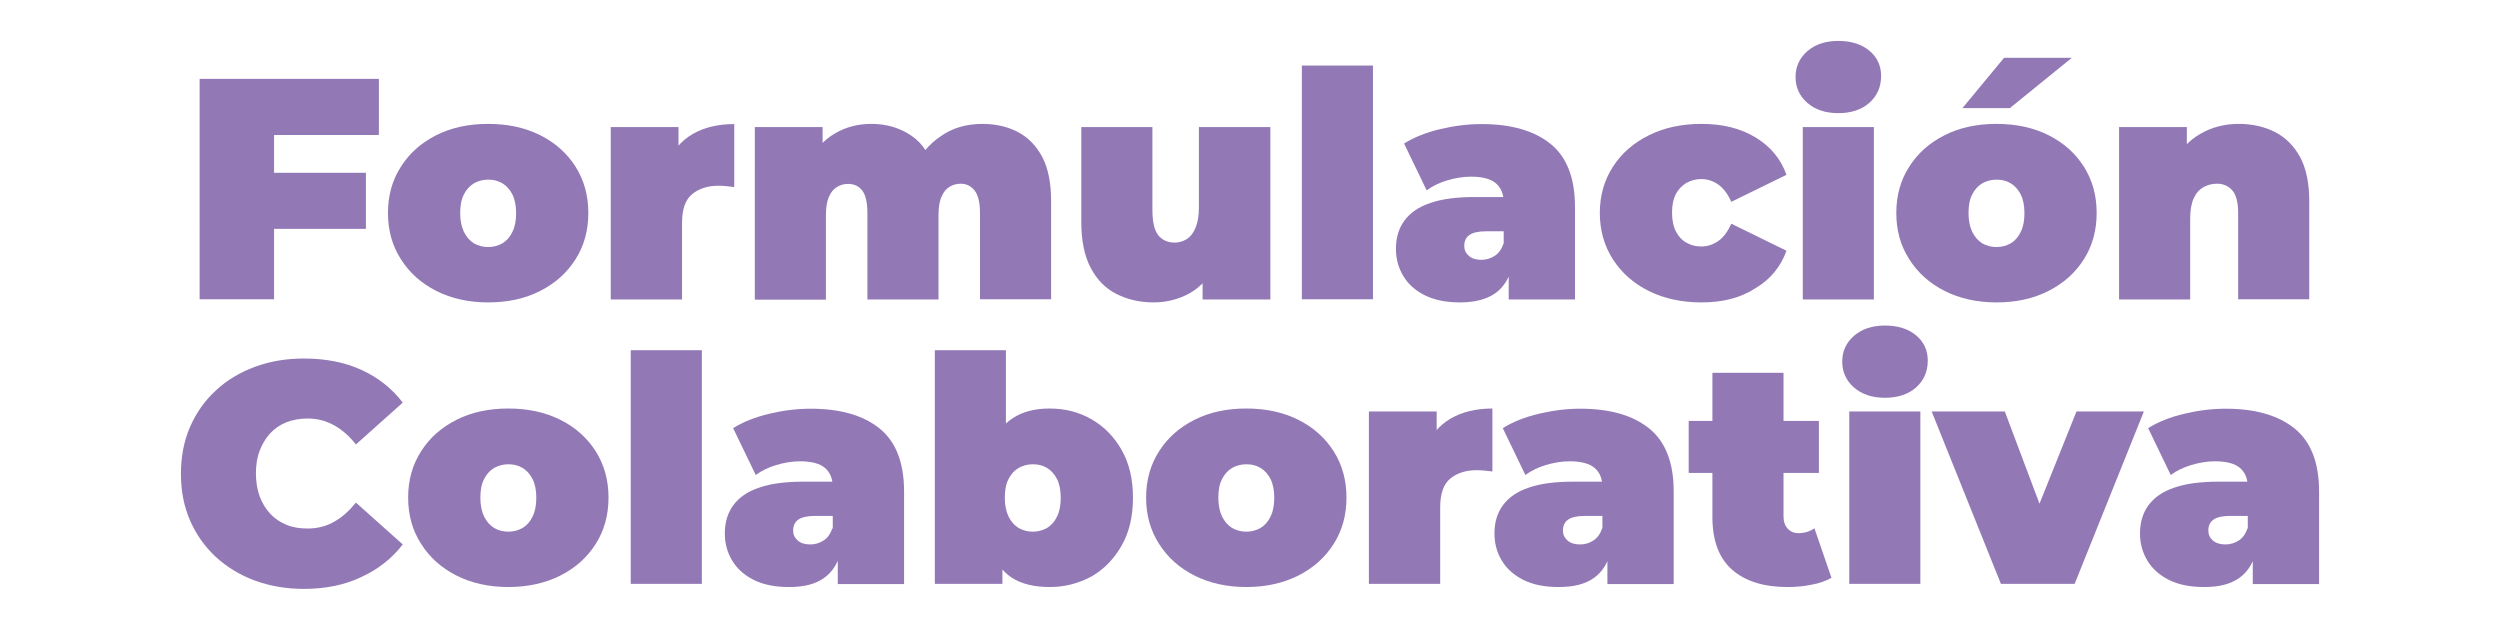 <?xml version="1.0" encoding="utf-8"?>
<!-- Generator: Adobe Illustrator 28.3.0, SVG Export Plug-In . SVG Version: 6.00 Build 0)  -->
<svg version="1.1" id="a" xmlns="http://www.w3.org/2000/svg" xmlns:xlink="http://www.w3.org/1999/xlink" x="0px" y="0px"
	 viewBox="0 0 1350 340" style="enable-background:new 0 0 1350 340;" xml:space="preserve">
<style type="text/css">
	.st0{fill:#9279B6;}
</style>
<g>
	<path class="st0" d="M147.9,161.6h-40.1V42.6h96.8v30.3h-56.6V161.6z M145.2,93.3h52.4v30.3h-52.4V93.3z"/>
	<path class="st0" d="M263.6,163.3c-10.5,0-19.9-2.1-28-6.2c-8.1-4.1-14.5-9.8-19.1-17.1c-4.7-7.3-7-15.6-7-25c0-9.4,2.3-17.7,7-25
		c4.6-7.3,11-12.9,19.1-17c8.1-4.1,17.4-6.1,28-6.1s19.9,2,28.1,6.1c8.2,4.1,14.5,9.8,19.1,17c4.6,7.3,6.9,15.6,6.9,25
		c0,9.4-2.3,17.8-6.9,25c-4.6,7.3-11,13-19.1,17.1C283.5,161.3,274.1,163.3,263.6,163.3z M263.6,133.4c2.8,0,5.4-0.7,7.7-2
		c2.3-1.4,4.1-3.4,5.4-6.2c1.4-2.8,2-6.2,2-10.1c0-4.1-0.7-7.5-2-10.1c-1.4-2.7-3.2-4.7-5.4-6c-2.3-1.4-4.8-2-7.7-2
		c-2.8,0-5.4,0.7-7.7,2c-2.3,1.4-4.1,3.4-5.4,6c-1.4,2.7-2,6-2,10.1c0,4,0.7,7.3,2,10.1c1.4,2.8,3.2,4.8,5.4,6.2
		C258.2,132.7,260.8,133.4,263.6,133.4z"/>
	<path class="st0" d="M329.8,161.6V68.6h36.6v28.1l-6-8c2.8-7.3,7.4-12.7,13.6-16.3c6.2-3.6,13.7-5.4,22.5-5.4v34
		c-1.7-0.2-3.2-0.4-4.5-0.5c-1.3-0.1-2.6-0.2-4-0.2c-5.8,0-10.5,1.5-14.2,4.5c-3.7,3-5.5,8.2-5.5,15.6v41.3H329.8z"/>
	<path class="st0" d="M530.5,66.9c7,0,13.4,1.4,19,4.3s10,7.4,13.3,13.5c3.2,6.1,4.8,14.1,4.8,23.8v53.1h-38.4v-46.4
		c0-5.8-1-9.9-2.9-12.3c-1.9-2.4-4.4-3.7-7.5-3.7c-2.3,0-4.3,0.6-6.1,1.7c-1.8,1.1-3.3,2.9-4.3,5.4c-1.1,2.4-1.6,5.8-1.6,10v45.4
		h-38.4v-46.4c0-5.8-0.9-9.9-2.7-12.3c-1.8-2.4-4.4-3.7-7.7-3.7c-2.3,0-4.3,0.6-6.1,1.7c-1.8,1.1-3.3,2.9-4.3,5.4
		c-1.1,2.4-1.6,5.8-1.6,10v45.4h-38.4V68.6h36.6v26.7l-7.5-7.5c3.5-7,8.2-12.3,14.1-15.7c5.9-3.5,12.5-5.2,19.7-5.2
		c8.2,0,15.4,2.1,21.7,6.4c6.3,4.3,10.5,11,12.7,20.2l-11.7-1.9c3.4-7.7,8.4-13.8,14.9-18.1C514.3,69.1,521.9,66.9,530.5,66.9z"/>
	<path class="st0" d="M623,163.3c-7.4,0-14-1.5-20-4.5c-6-3-10.6-7.7-14-14.1c-3.4-6.4-5.1-14.7-5.1-24.8V68.6h38.4v44.7
		c0,6.6,1.1,11.2,3.2,13.8c2.2,2.6,5.1,3.9,8.8,3.9c2.3,0,4.4-0.6,6.4-1.8c2-1.2,3.6-3.2,4.8-6c1.2-2.8,1.9-6.4,1.9-11V68.6H686
		v93.1h-36.6v-26.9l7.3,7.3c-3.3,7.3-8,12.6-14,16.1C636.6,161.6,630.1,163.3,623,163.3z"/>
	<path class="st0" d="M703,161.6V35.4h38.4v126.2H703z"/>
	<path class="st0" d="M788.4,163.3c-7.6,0-13.9-1.3-19.1-3.9s-9-6.1-11.6-10.5c-2.6-4.4-3.9-9.2-3.9-14.5c0-6,1.5-11.1,4.6-15.3
		c3.1-4.2,7.7-7.4,14-9.5c6.3-2.2,14.3-3.2,23.9-3.2h19.4v18.5h-13.3c-4.1,0-7.1,0.7-8.9,2c-1.9,1.3-2.8,3.3-2.8,5.9
		c0,2.2,0.8,3.9,2.5,5.4c1.6,1.4,3.9,2.1,6.7,2.1c2.6,0,5-0.7,7.2-2.1c2.2-1.4,3.8-3.7,4.8-6.7l4.9,11.4c-1.5,6.9-4.6,12.1-9.4,15.5
		C802.8,161.6,796.4,163.3,788.4,163.3z M814.7,161.6v-16.5l-2.7-4.4v-31.3c0-4.5-1.4-8-4.2-10.4c-2.8-2.4-7.3-3.6-13.5-3.6
		c-4.2,0-8.4,0.7-12.8,2c-4.3,1.3-8,3.1-11.1,5.4l-12.2-25.3c5.4-3.4,12-6,19.6-7.8c7.6-1.8,15-2.7,22.3-2.7
		c16,0,28.4,3.6,37.2,10.7c8.8,7.1,13.2,18.5,13.2,34v50H814.7z"/>
	<path class="st0" d="M918.9,163.3c-10.7,0-20.1-2-28.4-6.1c-8.3-4.1-14.8-9.8-19.5-17.1c-4.7-7.3-7.1-15.7-7.1-25.1
		c0-9.4,2.4-17.7,7.1-25c4.7-7.3,11.2-12.9,19.5-17c8.3-4.1,17.7-6.1,28.4-6.1c11.3,0,21,2.4,29.1,7.3c8.1,4.9,13.6,11.6,16.7,20.2
		l-29.8,14.6c-1.9-4.3-4.3-7.4-7.1-9.4c-2.8-1.9-5.8-2.9-9.1-2.9c-2.8,0-5.5,0.7-7.9,2c-2.4,1.4-4.4,3.4-5.8,6
		c-1.4,2.7-2.1,6-2.1,10.1c0,4.1,0.7,7.5,2.1,10.2c1.4,2.7,3.3,4.8,5.8,6.1c2.4,1.4,5.1,2,7.9,2c3.3,0,6.3-1,9.1-2.9
		c2.8-1.9,5.1-5,7.1-9.4l29.8,14.6c-3.1,8.6-8.6,15.4-16.7,20.2C939.9,160.9,930.2,163.3,918.9,163.3z"/>
	<path class="st0" d="M992.7,61.1c-7,0-12.6-1.9-16.8-5.6c-4.2-3.7-6.3-8.4-6.3-13.9c0-5.6,2.1-10.2,6.3-13.9
		c4.2-3.7,9.8-5.6,16.8-5.6c7,0,12.6,1.8,16.8,5.3c4.2,3.5,6.3,8.1,6.3,13.6c0,5.9-2.1,10.7-6.3,14.5
		C1005.3,59.2,999.7,61.1,992.7,61.1z M973.5,161.6V68.6h38.4v93.1H973.5z"/>
	<path class="st0" d="M1078.1,163.3c-10.5,0-19.9-2.1-28-6.2c-8.1-4.1-14.5-9.8-19.1-17.1c-4.7-7.3-7-15.6-7-25c0-9.4,2.3-17.7,7-25
		c4.6-7.3,11-12.9,19.1-17c8.1-4.1,17.4-6.1,28-6.1s19.9,2,28.1,6.1c8.2,4.1,14.5,9.8,19.1,17c4.6,7.3,6.9,15.6,6.9,25
		c0,9.4-2.3,17.8-6.9,25c-4.6,7.3-11,13-19.1,17.1C1098,161.3,1088.6,163.3,1078.1,163.3z M1059.7,58.4l22.5-27.2h36.6l-33.5,27.2
		H1059.7z M1078.1,133.4c2.8,0,5.4-0.7,7.7-2c2.3-1.4,4.1-3.4,5.4-6.2c1.4-2.8,2-6.2,2-10.1c0-4.1-0.7-7.5-2-10.1
		c-1.4-2.7-3.2-4.7-5.4-6c-2.3-1.4-4.8-2-7.7-2c-2.8,0-5.4,0.7-7.7,2c-2.3,1.4-4.1,3.4-5.4,6c-1.4,2.7-2,6-2,10.1
		c0,4,0.7,7.3,2,10.1c1.4,2.8,3.2,4.8,5.4,6.2C1072.7,132.7,1075.2,133.4,1078.1,133.4z"/>
	<path class="st0" d="M1208.9,66.9c7.1,0,13.6,1.4,19.4,4.3c5.8,2.9,10.3,7.4,13.7,13.5c3.3,6.1,5,14.1,5,23.8v53.1h-38.4v-46.4
		c0-5.8-1-9.9-3.1-12.3c-2-2.4-4.8-3.7-8.3-3.7c-2.6,0-5,0.6-7.2,1.8c-2.2,1.2-4,3.1-5.3,5.9c-1.3,2.7-2,6.4-2,11.1v43.7h-38.4V68.6
		h36.6v27.2l-7.3-7.8c3.6-7,8.5-12.3,14.7-15.8C1194.4,68.7,1201.3,66.9,1208.9,66.9z"/>
	<path class="st0" d="M164.1,318c-9.5,0-18.3-1.5-26.5-4.5c-8.1-3-15.1-7.3-21.1-12.8c-6-5.6-10.6-12.1-13.9-19.7
		c-3.3-7.6-4.9-16-4.9-25.2c0-9.2,1.6-17.6,4.9-25.2c3.3-7.6,7.9-14.2,13.9-19.7c6-5.6,13-9.8,21.1-12.8c8.1-3,16.9-4.5,26.5-4.5
		c11.7,0,22,2,31,6.1c9,4.1,16.5,10,22.4,17.7l-25.3,22.6c-3.5-4.4-7.4-7.9-11.7-10.3c-4.3-2.4-9-3.7-14.4-3.7c-4.2,0-8,0.7-11.4,2
		c-3.4,1.4-6.3,3.3-8.8,6c-2.4,2.6-4.3,5.8-5.7,9.4c-1.4,3.7-2,7.8-2,12.3c0,4.5,0.7,8.6,2,12.3c1.4,3.7,3.3,6.8,5.7,9.4
		c2.4,2.6,5.4,4.6,8.8,6c3.4,1.4,7.2,2,11.4,2c5.3,0,10.1-1.2,14.4-3.7c4.3-2.4,8.1-5.9,11.7-10.3l25.3,22.6
		c-5.9,7.6-13.4,13.5-22.4,17.6C186.1,315.9,175.8,318,164.1,318z"/>
	<path class="st0" d="M274.5,317c-10.5,0-19.9-2.1-28-6.2c-8.1-4.1-14.5-9.8-19.1-17.1c-4.7-7.3-7-15.6-7-25c0-9.4,2.3-17.7,7-25
		c4.6-7.3,11-12.9,19.1-17c8.1-4.1,17.4-6.1,28-6.1s19.9,2,28.1,6.1c8.2,4.1,14.5,9.8,19.1,17c4.6,7.3,6.9,15.6,6.9,25
		c0,9.4-2.3,17.8-6.9,25c-4.6,7.3-11,13-19.1,17.1C294.4,314.9,285,317,274.5,317z M274.5,287.1c2.8,0,5.4-0.7,7.7-2
		c2.3-1.4,4.1-3.4,5.4-6.2c1.4-2.8,2-6.2,2-10.1c0-4.1-0.7-7.5-2-10.1c-1.4-2.7-3.2-4.7-5.4-6c-2.3-1.4-4.8-2-7.7-2
		c-2.8,0-5.4,0.7-7.7,2c-2.3,1.4-4.1,3.4-5.4,6c-1.4,2.7-2,6-2,10.1c0,4,0.7,7.3,2,10.1c1.4,2.8,3.2,4.8,5.4,6.2
		C269.1,286.4,271.6,287.1,274.5,287.1z"/>
	<path class="st0" d="M340.6,315.3V189.1h38.4v126.2H340.6z"/>
	<path class="st0" d="M426,317c-7.6,0-13.9-1.3-19.1-3.9c-5.1-2.6-9-6.1-11.6-10.5c-2.6-4.4-3.9-9.2-3.9-14.5c0-6,1.5-11.1,4.6-15.3
		c3.1-4.2,7.7-7.4,14-9.5c6.3-2.2,14.3-3.2,23.9-3.2h19.4v18.5h-13.3c-4.1,0-7.1,0.7-8.9,2c-1.9,1.3-2.8,3.3-2.8,5.9
		c0,2.2,0.8,3.9,2.5,5.4c1.6,1.4,3.9,2.1,6.7,2.1c2.6,0,5-0.7,7.2-2.1c2.2-1.4,3.8-3.7,4.8-6.7l4.9,11.4c-1.5,6.9-4.6,12.1-9.4,15.5
		S434.1,317,426,317z M452.4,315.3v-16.5l-2.7-4.4v-31.3c0-4.5-1.4-8-4.2-10.4c-2.8-2.4-7.3-3.6-13.5-3.6c-4.2,0-8.4,0.7-12.8,2
		c-4.3,1.3-8,3.1-11.1,5.4l-12.2-25.3c5.4-3.4,12-6,19.6-7.8c7.6-1.8,15-2.7,22.3-2.7c16,0,28.4,3.6,37.2,10.7
		c8.8,7.1,13.2,18.5,13.2,34v50H452.4z"/>
	<path class="st0" d="M504.8,315.3V189.1h38.4v45.6l-1.7,34l-0.2,34v12.6H504.8z M566.9,317c-8.5,0-15.4-1.7-20.6-5.1
		c-5.2-3.4-9-8.7-11.3-15.8c-2.3-7.1-3.5-16.3-3.5-27.4c0-11,1.2-20,3.7-27.1c2.5-7.1,6.4-12.4,11.7-15.8c5.3-3.5,11.9-5.2,20-5.2
		c8.2,0,15.7,1.9,22.5,5.8c6.8,3.9,12.2,9.4,16.3,16.6c4.1,7.2,6.1,15.8,6.1,25.8c0,10-2,18.6-6.1,25.8c-4.1,7.2-9.5,12.8-16.3,16.7
		C582.5,315,575.1,317,566.9,317z M557.7,287.1c2.8,0,5.4-0.7,7.7-2c2.3-1.4,4.1-3.4,5.4-6.2c1.4-2.8,2-6.2,2-10.1
		c0-4.1-0.7-7.5-2-10.1c-1.4-2.7-3.2-4.7-5.4-6c-2.3-1.4-4.8-2-7.7-2c-2.8,0-5.4,0.7-7.7,2c-2.3,1.4-4.1,3.4-5.4,6
		c-1.4,2.7-2,6-2,10.1c0,4,0.7,7.3,2,10.1c1.4,2.8,3.2,4.8,5.4,6.2C552.3,286.4,554.9,287.1,557.7,287.1z"/>
	<path class="st0" d="M673,317c-10.5,0-19.9-2.1-28-6.2c-8.1-4.1-14.5-9.8-19.1-17.1c-4.7-7.3-7-15.6-7-25c0-9.4,2.3-17.7,7-25
		c4.6-7.3,11-12.9,19.1-17c8.1-4.1,17.4-6.1,28-6.1s19.9,2,28.1,6.1c8.2,4.1,14.5,9.8,19.1,17c4.6,7.3,6.9,15.6,6.9,25
		c0,9.4-2.3,17.8-6.9,25c-4.6,7.3-11,13-19.1,17.1C692.9,314.9,683.6,317,673,317z M673,287.1c2.8,0,5.4-0.7,7.7-2
		c2.3-1.4,4.1-3.4,5.4-6.2c1.4-2.8,2-6.2,2-10.1c0-4.1-0.7-7.5-2-10.1c-1.4-2.7-3.2-4.7-5.4-6c-2.3-1.4-4.8-2-7.7-2
		c-2.8,0-5.4,0.7-7.7,2c-2.3,1.4-4.1,3.4-5.4,6c-1.4,2.7-2,6-2,10.1c0,4,0.7,7.3,2,10.1c1.4,2.8,3.2,4.8,5.4,6.2
		C667.7,286.4,670.2,287.1,673,287.1z"/>
	<path class="st0" d="M739.2,315.3v-93.1h36.6v28.1l-6-8c2.8-7.3,7.4-12.7,13.6-16.3c6.2-3.6,13.7-5.4,22.5-5.4v34
		c-1.7-0.2-3.2-0.4-4.5-0.5c-1.3-0.1-2.6-0.2-4-0.2c-5.8,0-10.5,1.5-14.2,4.5c-3.7,3-5.5,8.2-5.5,15.6v41.3H739.2z"/>
	<path class="st0" d="M841.6,317c-7.6,0-13.9-1.3-19.1-3.9c-5.1-2.6-9-6.1-11.6-10.5c-2.6-4.4-3.9-9.2-3.9-14.5
		c0-6,1.5-11.1,4.6-15.3c3.1-4.2,7.7-7.4,14-9.5c6.3-2.2,14.3-3.2,23.9-3.2H869v18.5h-13.3c-4.1,0-7.1,0.7-8.9,2
		c-1.9,1.3-2.8,3.3-2.8,5.9c0,2.2,0.8,3.9,2.5,5.4c1.6,1.4,3.9,2.1,6.7,2.1c2.6,0,5-0.7,7.2-2.1c2.2-1.4,3.8-3.7,4.8-6.7l4.9,11.4
		c-1.5,6.9-4.6,12.1-9.4,15.5S849.7,317,841.6,317z M868,315.3v-16.5l-2.7-4.4v-31.3c0-4.5-1.4-8-4.2-10.4
		c-2.8-2.4-7.3-3.6-13.5-3.6c-4.2,0-8.4,0.7-12.8,2c-4.3,1.3-8,3.1-11.1,5.4l-12.2-25.3c5.4-3.4,12-6,19.6-7.8
		c7.6-1.8,15-2.7,22.3-2.7c16,0,28.4,3.6,37.2,10.7c8.8,7.1,13.2,18.5,13.2,34v50H868z"/>
	<path class="st0" d="M911.9,255.4v-28.1h70.3v28.1H911.9z M965.3,317c-12.8,0-22.8-3.1-29.9-9.3c-7.1-6.2-10.7-15.7-10.7-28.5
		v-77.9h38.4v77.6c0,2.8,0.8,5,2.3,6.6c1.5,1.6,3.4,2.4,5.7,2.4c3.3,0,6.2-0.9,8.7-2.6l9.2,26.7c-3,1.7-6.5,3-10.6,3.7
		C974.2,316.6,969.8,317,965.3,317z"/>
	<path class="st0" d="M1017.9,214.8c-7,0-12.6-1.9-16.8-5.6c-4.2-3.7-6.3-8.4-6.3-13.9c0-5.6,2.1-10.2,6.3-13.9
		c4.2-3.7,9.8-5.6,16.8-5.6c7,0,12.6,1.8,16.8,5.3c4.2,3.5,6.3,8.1,6.3,13.6c0,5.9-2.1,10.7-6.3,14.5
		C1030.5,212.9,1024.9,214.8,1017.9,214.8z M998.6,315.3v-93.1h38.4v93.1H998.6z"/>
	<path class="st0" d="M1080.5,315.3l-37.4-93.1h39.5l28.4,75.5H1091l30.3-75.5h36.4l-37.4,93.1H1080.5z"/>
	<path class="st0" d="M1190.2,317c-7.6,0-13.9-1.3-19.1-3.9c-5.1-2.6-9-6.1-11.6-10.5c-2.6-4.4-3.9-9.2-3.9-14.5
		c0-6,1.5-11.1,4.6-15.3c3.1-4.2,7.7-7.4,14-9.5c6.3-2.2,14.3-3.2,23.9-3.2h19.4v18.5h-13.3c-4.1,0-7.1,0.7-8.9,2
		c-1.9,1.3-2.8,3.3-2.8,5.9c0,2.2,0.8,3.9,2.5,5.4c1.6,1.4,3.9,2.1,6.7,2.1c2.6,0,5-0.7,7.2-2.1c2.2-1.4,3.8-3.7,4.8-6.7l4.9,11.4
		c-1.5,6.9-4.6,12.1-9.4,15.5S1198.2,317,1190.2,317z M1216.5,315.3v-16.5l-2.7-4.4v-31.3c0-4.5-1.4-8-4.2-10.4
		c-2.8-2.4-7.3-3.6-13.5-3.6c-4.2,0-8.4,0.7-12.8,2c-4.3,1.3-8,3.1-11.1,5.4l-12.2-25.3c5.4-3.4,12-6,19.6-7.8
		c7.6-1.8,15-2.7,22.3-2.7c16,0,28.4,3.6,37.2,10.7c8.8,7.1,13.2,18.5,13.2,34v50H1216.5z"/>
</g>
</svg>

